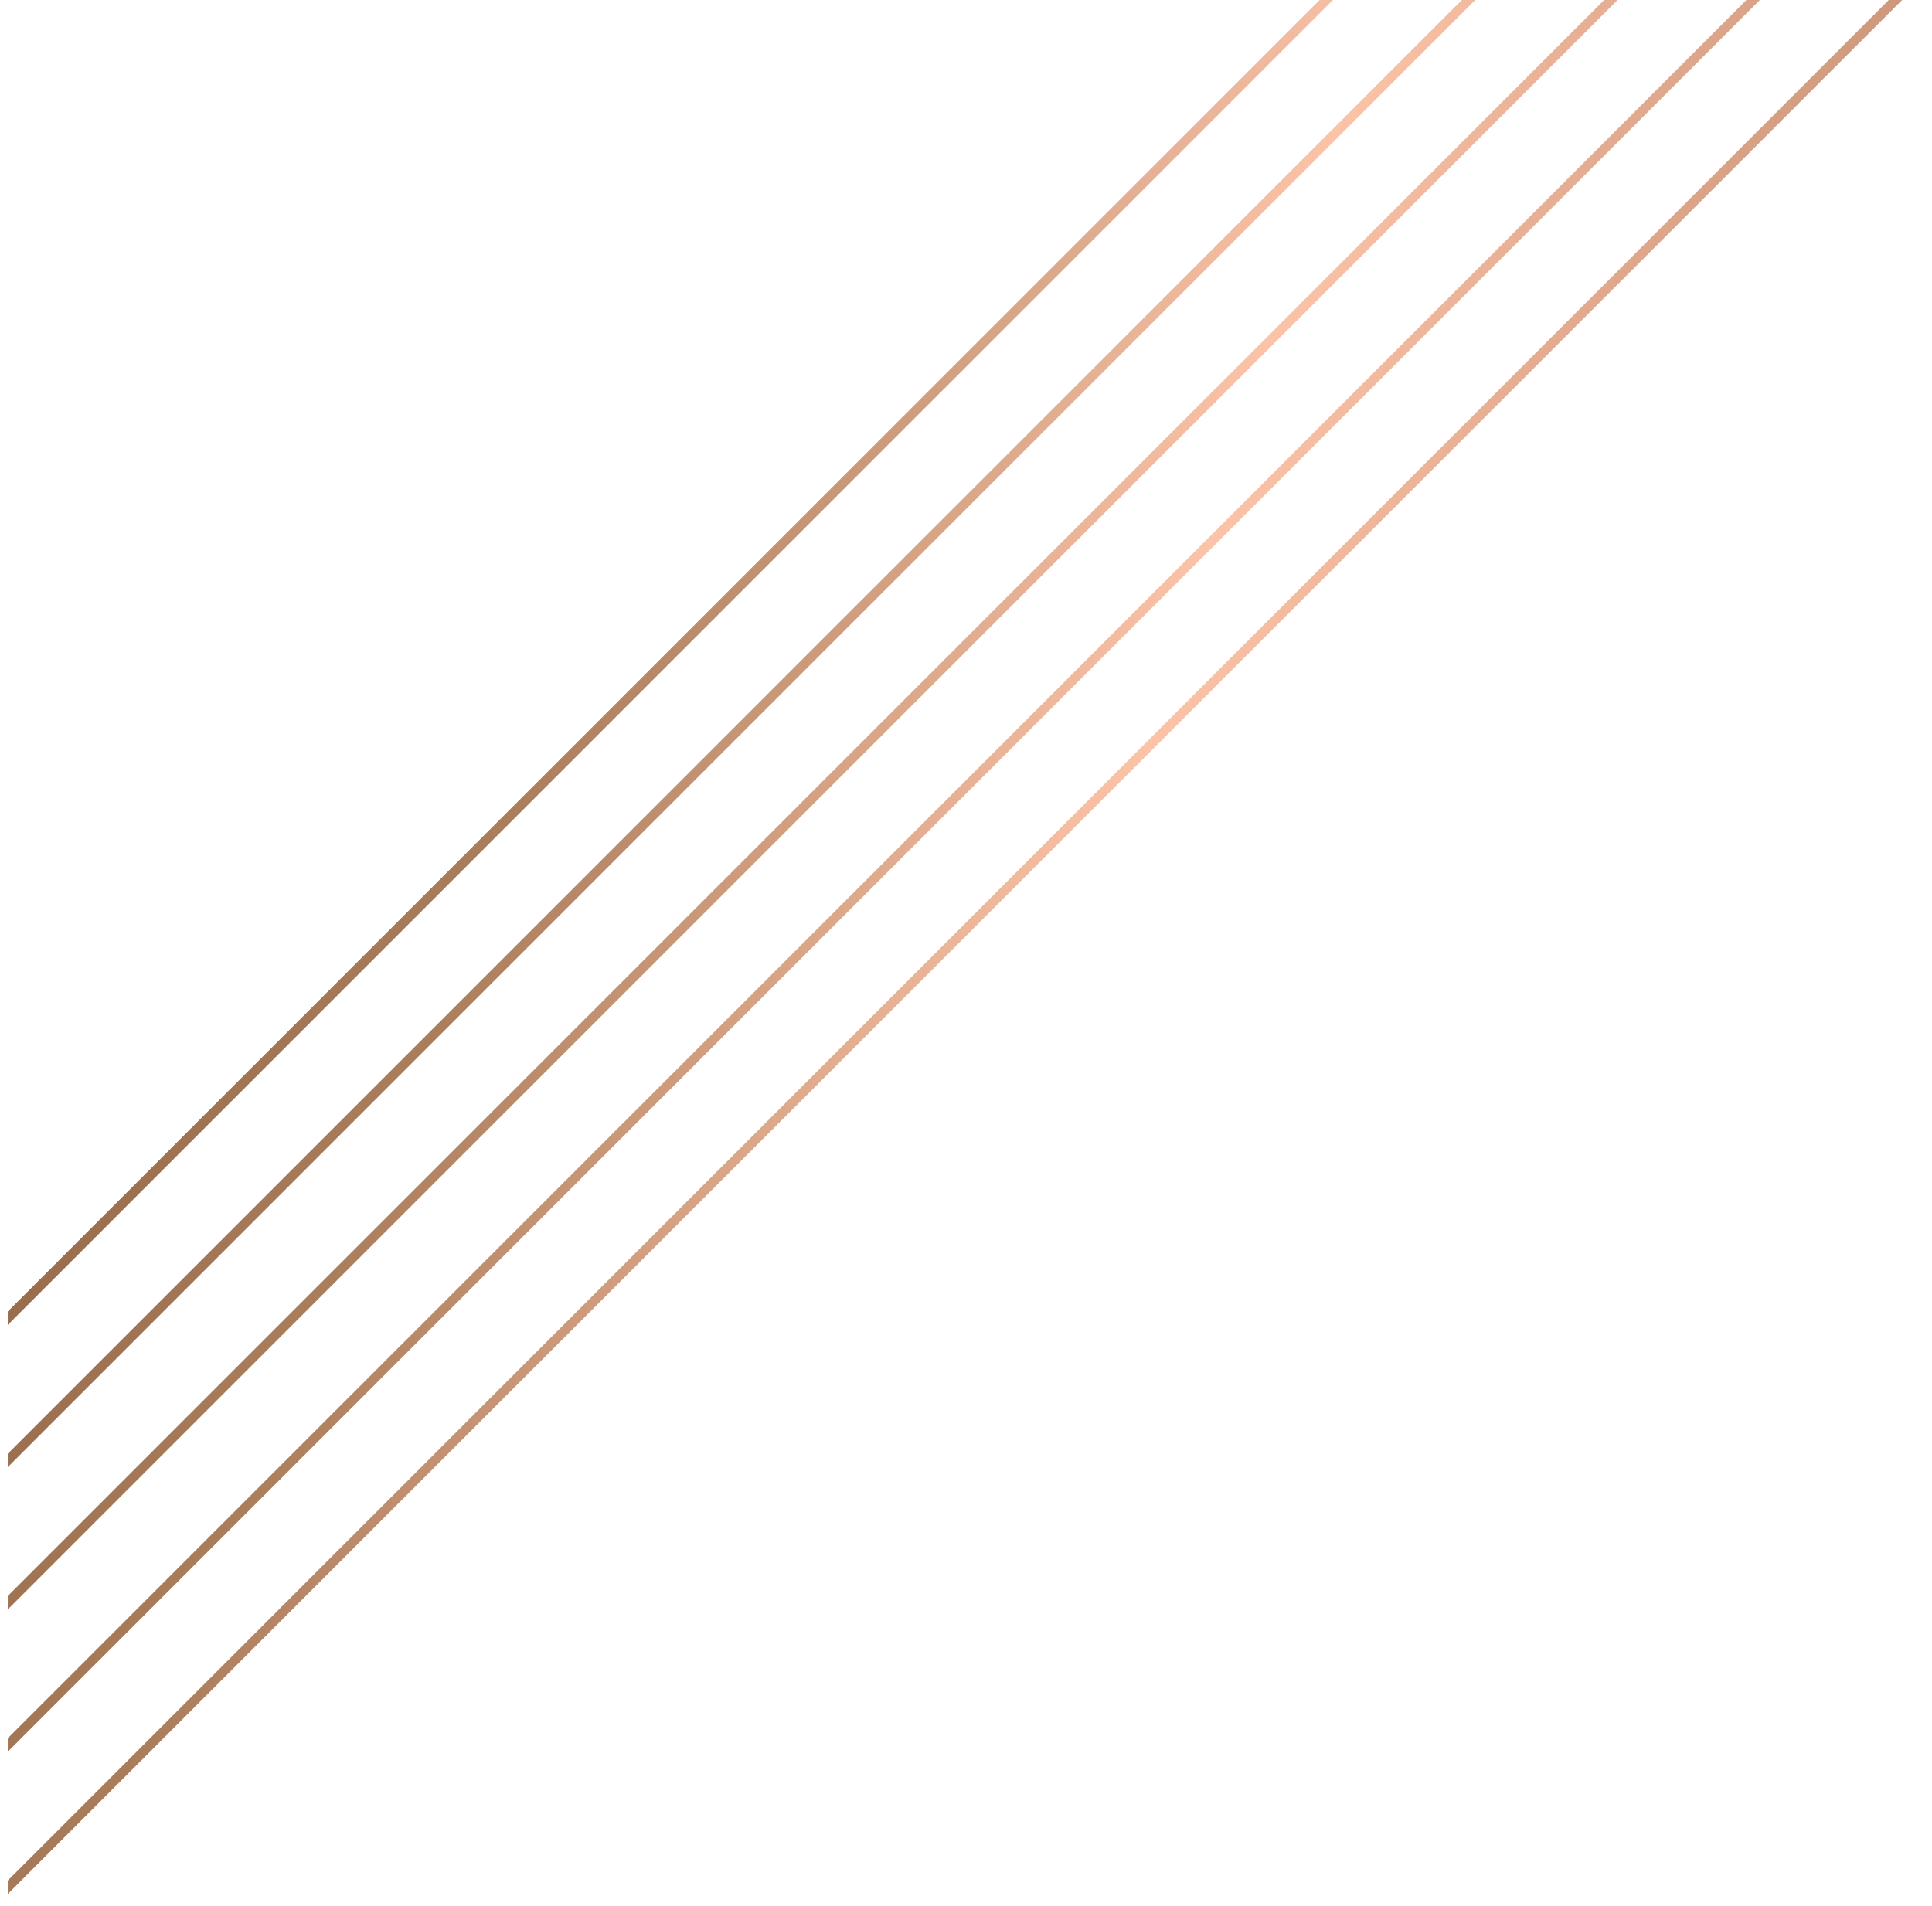 <svg width="229" height="226" viewBox="0 0 229 226" fill="none" xmlns="http://www.w3.org/2000/svg">
<g clip-path="url(#clip0_373_437)">
<path d="M-114.891 78.706L-18.194 175.402L369.435 -212.227" stroke="url(#paint0_linear_373_437)" stroke-width="1.124"/>
<path d="M-130.074 80.392L-18.199 192.268L369.431 -195.361" stroke="url(#paint1_linear_373_437)" stroke-width="1.124"/>
<path d="M-148.062 79.269L-18.197 209.134L369.433 -178.495" stroke="url(#paint2_linear_373_437)" stroke-width="1.124"/>
<path d="M-164.367 79.83L-18.198 226L369.431 -161.63" stroke="url(#paint3_linear_373_437)" stroke-width="1.124"/>
<path d="M-181.23 79.83L-18.196 242.865L369.434 -144.764" stroke="url(#paint4_linear_373_437)" stroke-width="1.124"/>
</g>
<defs>
<linearGradient id="paint0_linear_373_437" x1="-121.707" y1="-15.714" x2="369.999" y2="-15.714" gradientUnits="userSpaceOnUse">
<stop stop-color="#764A2F"/>
<stop offset="0.37" stop-color="#AA7D5B"/>
<stop offset="0.582" stop-color="#FBC3A8"/>
<stop offset="0.846" stop-color="#B17C61"/>
<stop offset="1" stop-color="#764A2F"/>
</linearGradient>
<linearGradient id="paint1_linear_373_437" x1="-137.104" y1="1.152" x2="370.012" y2="1.152" gradientUnits="userSpaceOnUse">
<stop stop-color="#764A2F"/>
<stop offset="0.37" stop-color="#AA7D5B"/>
<stop offset="0.582" stop-color="#FBC3A8"/>
<stop offset="0.846" stop-color="#B17C61"/>
<stop offset="1" stop-color="#764A2F"/>
</linearGradient>
<linearGradient id="paint2_linear_373_437" x1="-155.346" y1="18.018" x2="370.035" y2="18.018" gradientUnits="userSpaceOnUse">
<stop stop-color="#764A2F"/>
<stop offset="0.37" stop-color="#AA7D5B"/>
<stop offset="0.582" stop-color="#FBC3A8"/>
<stop offset="0.846" stop-color="#B17C61"/>
<stop offset="1" stop-color="#764A2F"/>
</linearGradient>
<linearGradient id="paint3_linear_373_437" x1="-171.88" y1="34.883" x2="370.052" y2="34.883" gradientUnits="userSpaceOnUse">
<stop stop-color="#764A2F"/>
<stop offset="0.37" stop-color="#AA7D5B"/>
<stop offset="0.582" stop-color="#FBC3A8"/>
<stop offset="0.846" stop-color="#B17C61"/>
<stop offset="1" stop-color="#764A2F"/>
</linearGradient>
<linearGradient id="paint4_linear_373_437" x1="-188.98" y1="51.749" x2="370.074" y2="51.749" gradientUnits="userSpaceOnUse">
<stop stop-color="#764A2F"/>
<stop offset="0.37" stop-color="#AA7D5B"/>
<stop offset="0.582" stop-color="#FBC3A8"/>
<stop offset="0.846" stop-color="#B17C61"/>
<stop offset="1" stop-color="#764A2F"/>
</linearGradient>
<clipPath id="clip0_373_437">
<rect width="227.687" height="226" fill="white" transform="matrix(-1 0 0 -1 228.605 226)"/>
</clipPath>
</defs>
</svg>

